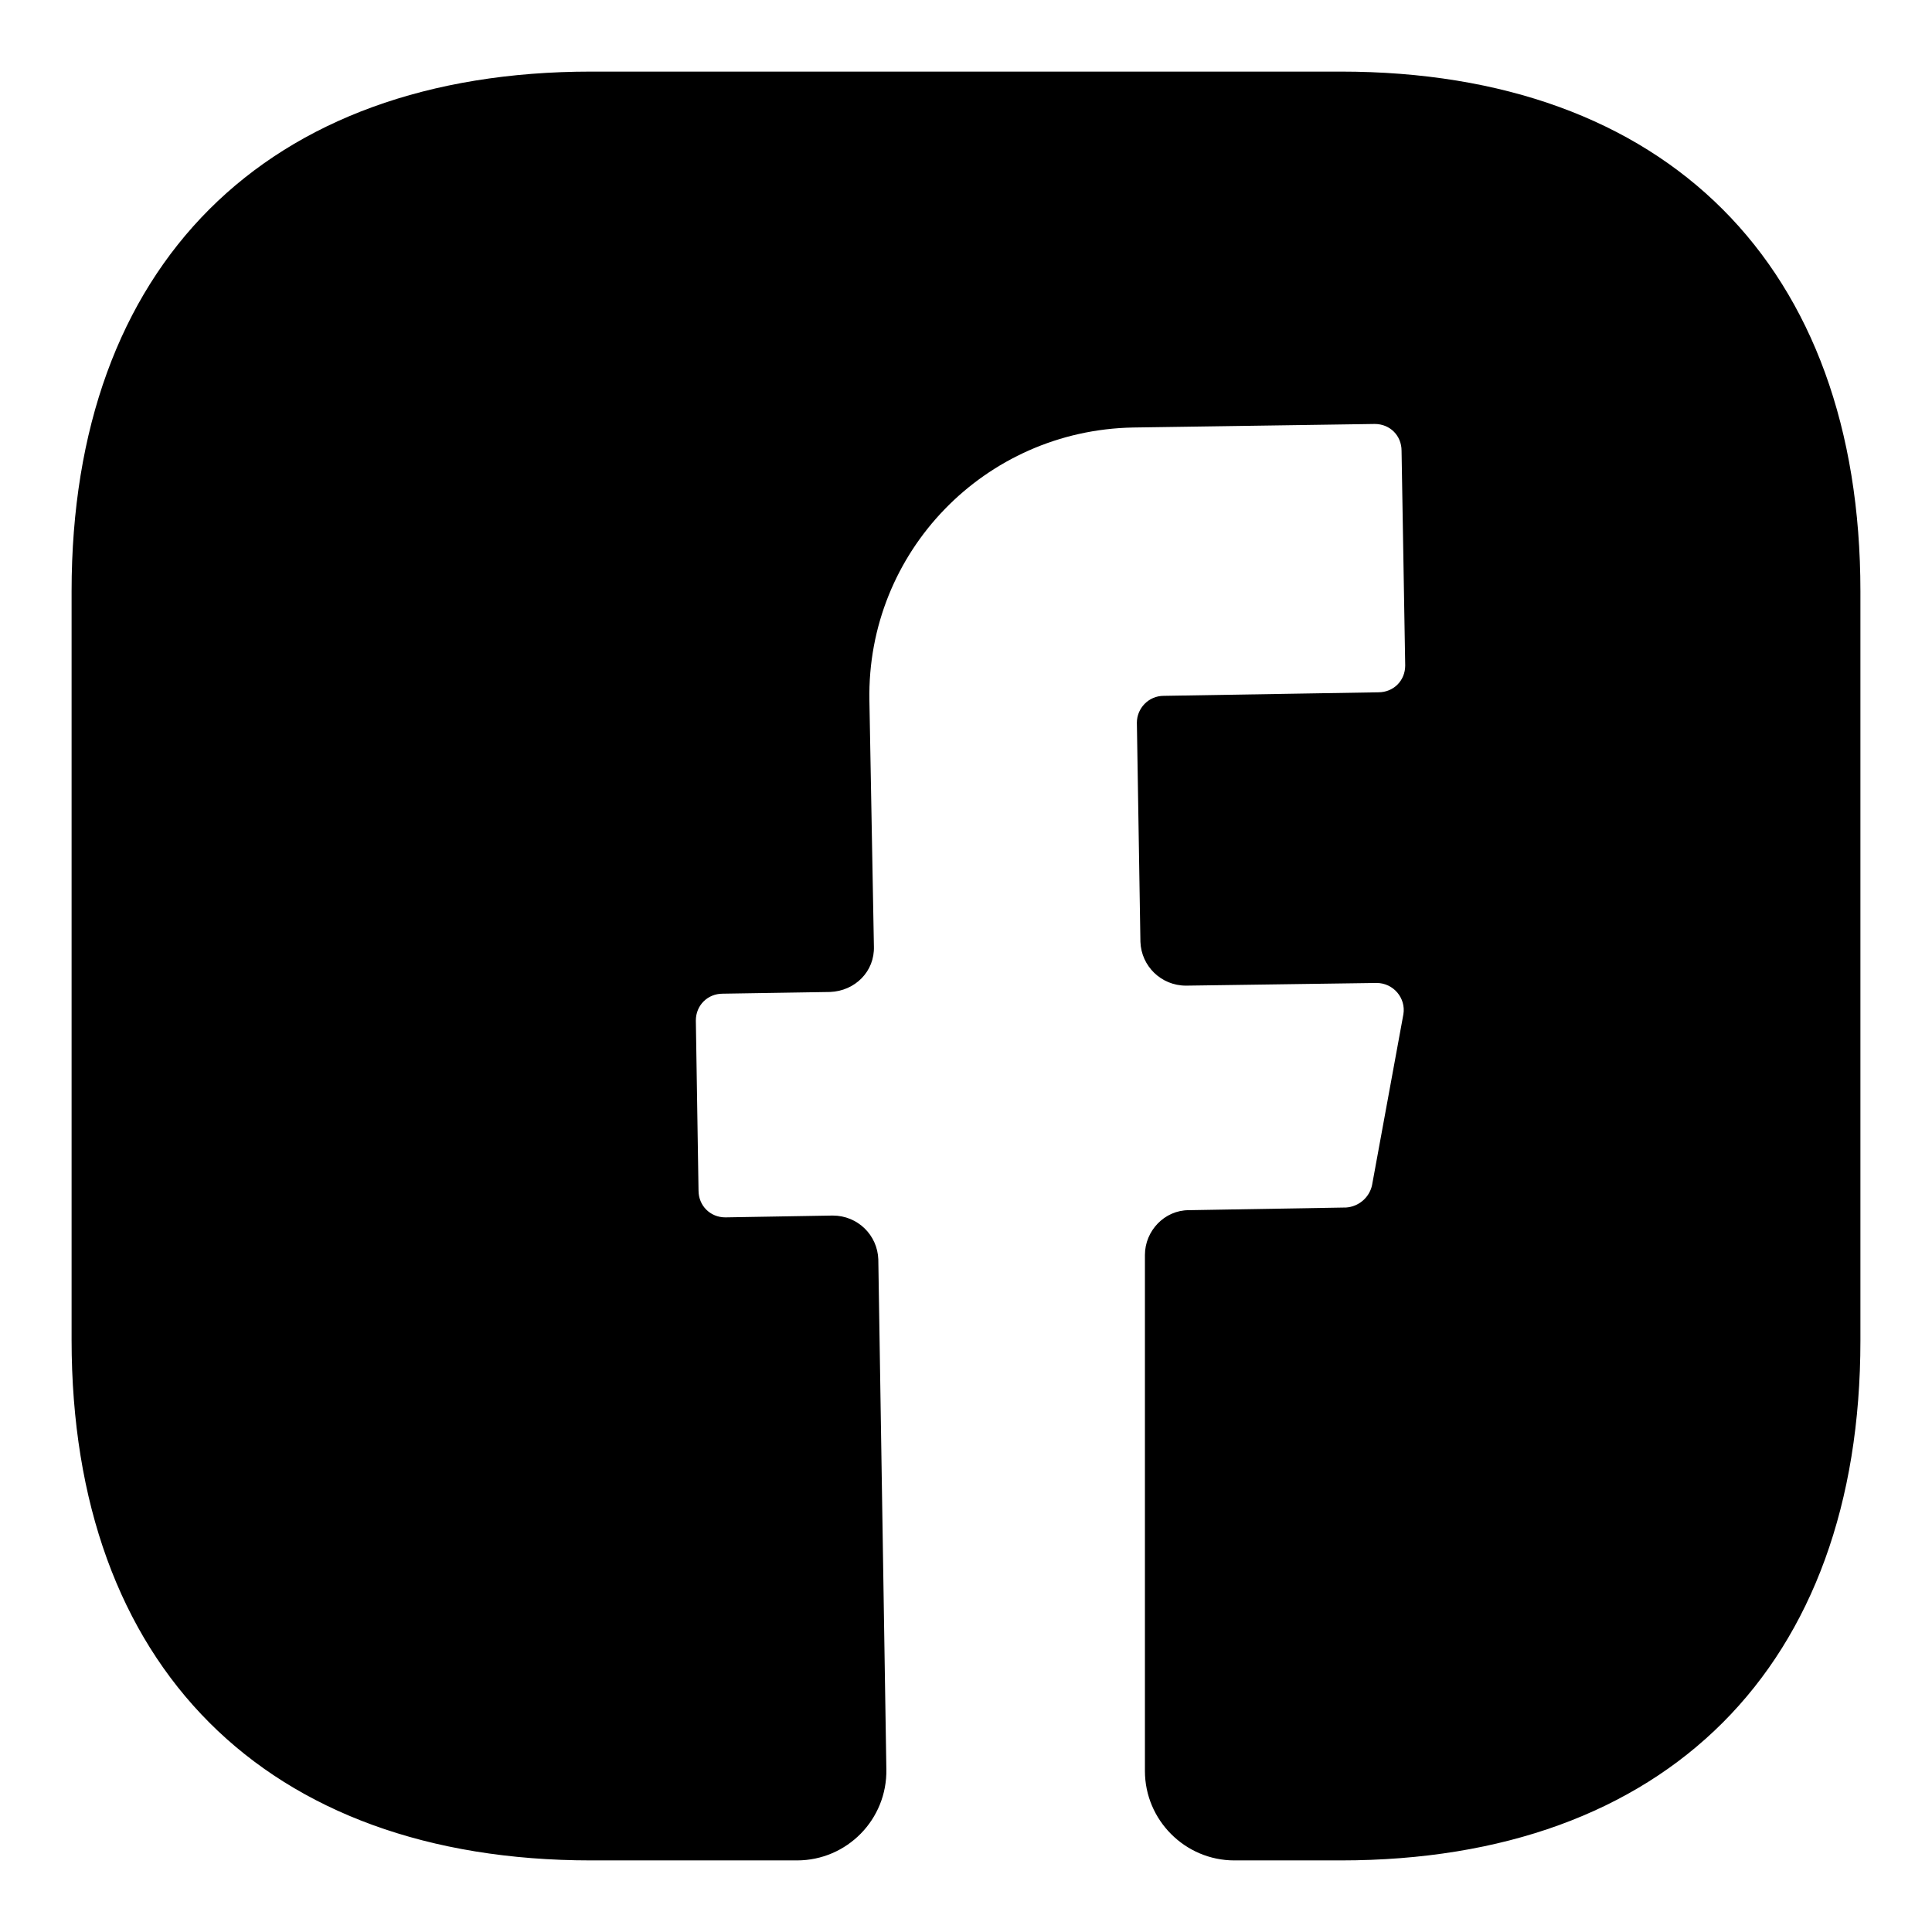 <svg width="18" height="18" viewBox="0 0 18 18" fill="none" xmlns="http://www.w3.org/2000/svg">
<path d="M17.333 12.492C17.333 15.525 15.525 17.333 12.492 17.333H11.5C11.042 17.333 10.667 16.958 10.667 16.5V11.692C10.667 11.467 10.85 11.275 11.075 11.275L12.542 11.25C12.658 11.242 12.758 11.158 12.783 11.042L13.075 9.45C13.1 9.3 12.983 9.158 12.825 9.158L11.05 9.183C10.817 9.183 10.633 9 10.625 8.775L10.592 6.733C10.592 6.6 10.7 6.483 10.842 6.483L12.842 6.45C12.983 6.45 13.092 6.342 13.092 6.2L13.058 4.2C13.058 4.058 12.95 3.95 12.808 3.95L10.558 3.983C9.175 4.008 8.075 5.142 8.1 6.525L8.142 8.817C8.15 9.05 7.967 9.233 7.733 9.242L6.733 9.258C6.592 9.258 6.483 9.367 6.483 9.508L6.508 11.092C6.508 11.233 6.617 11.342 6.758 11.342L7.758 11.325C7.992 11.325 8.175 11.508 8.183 11.733L8.258 16.483C8.267 16.95 7.892 17.333 7.425 17.333H5.508C2.475 17.333 0.667 15.525 0.667 12.483V5.508C0.667 2.475 2.475 0.667 5.508 0.667H12.492C15.525 0.667 17.333 2.475 17.333 5.508V12.492Z" fill="black"/>
</svg>
